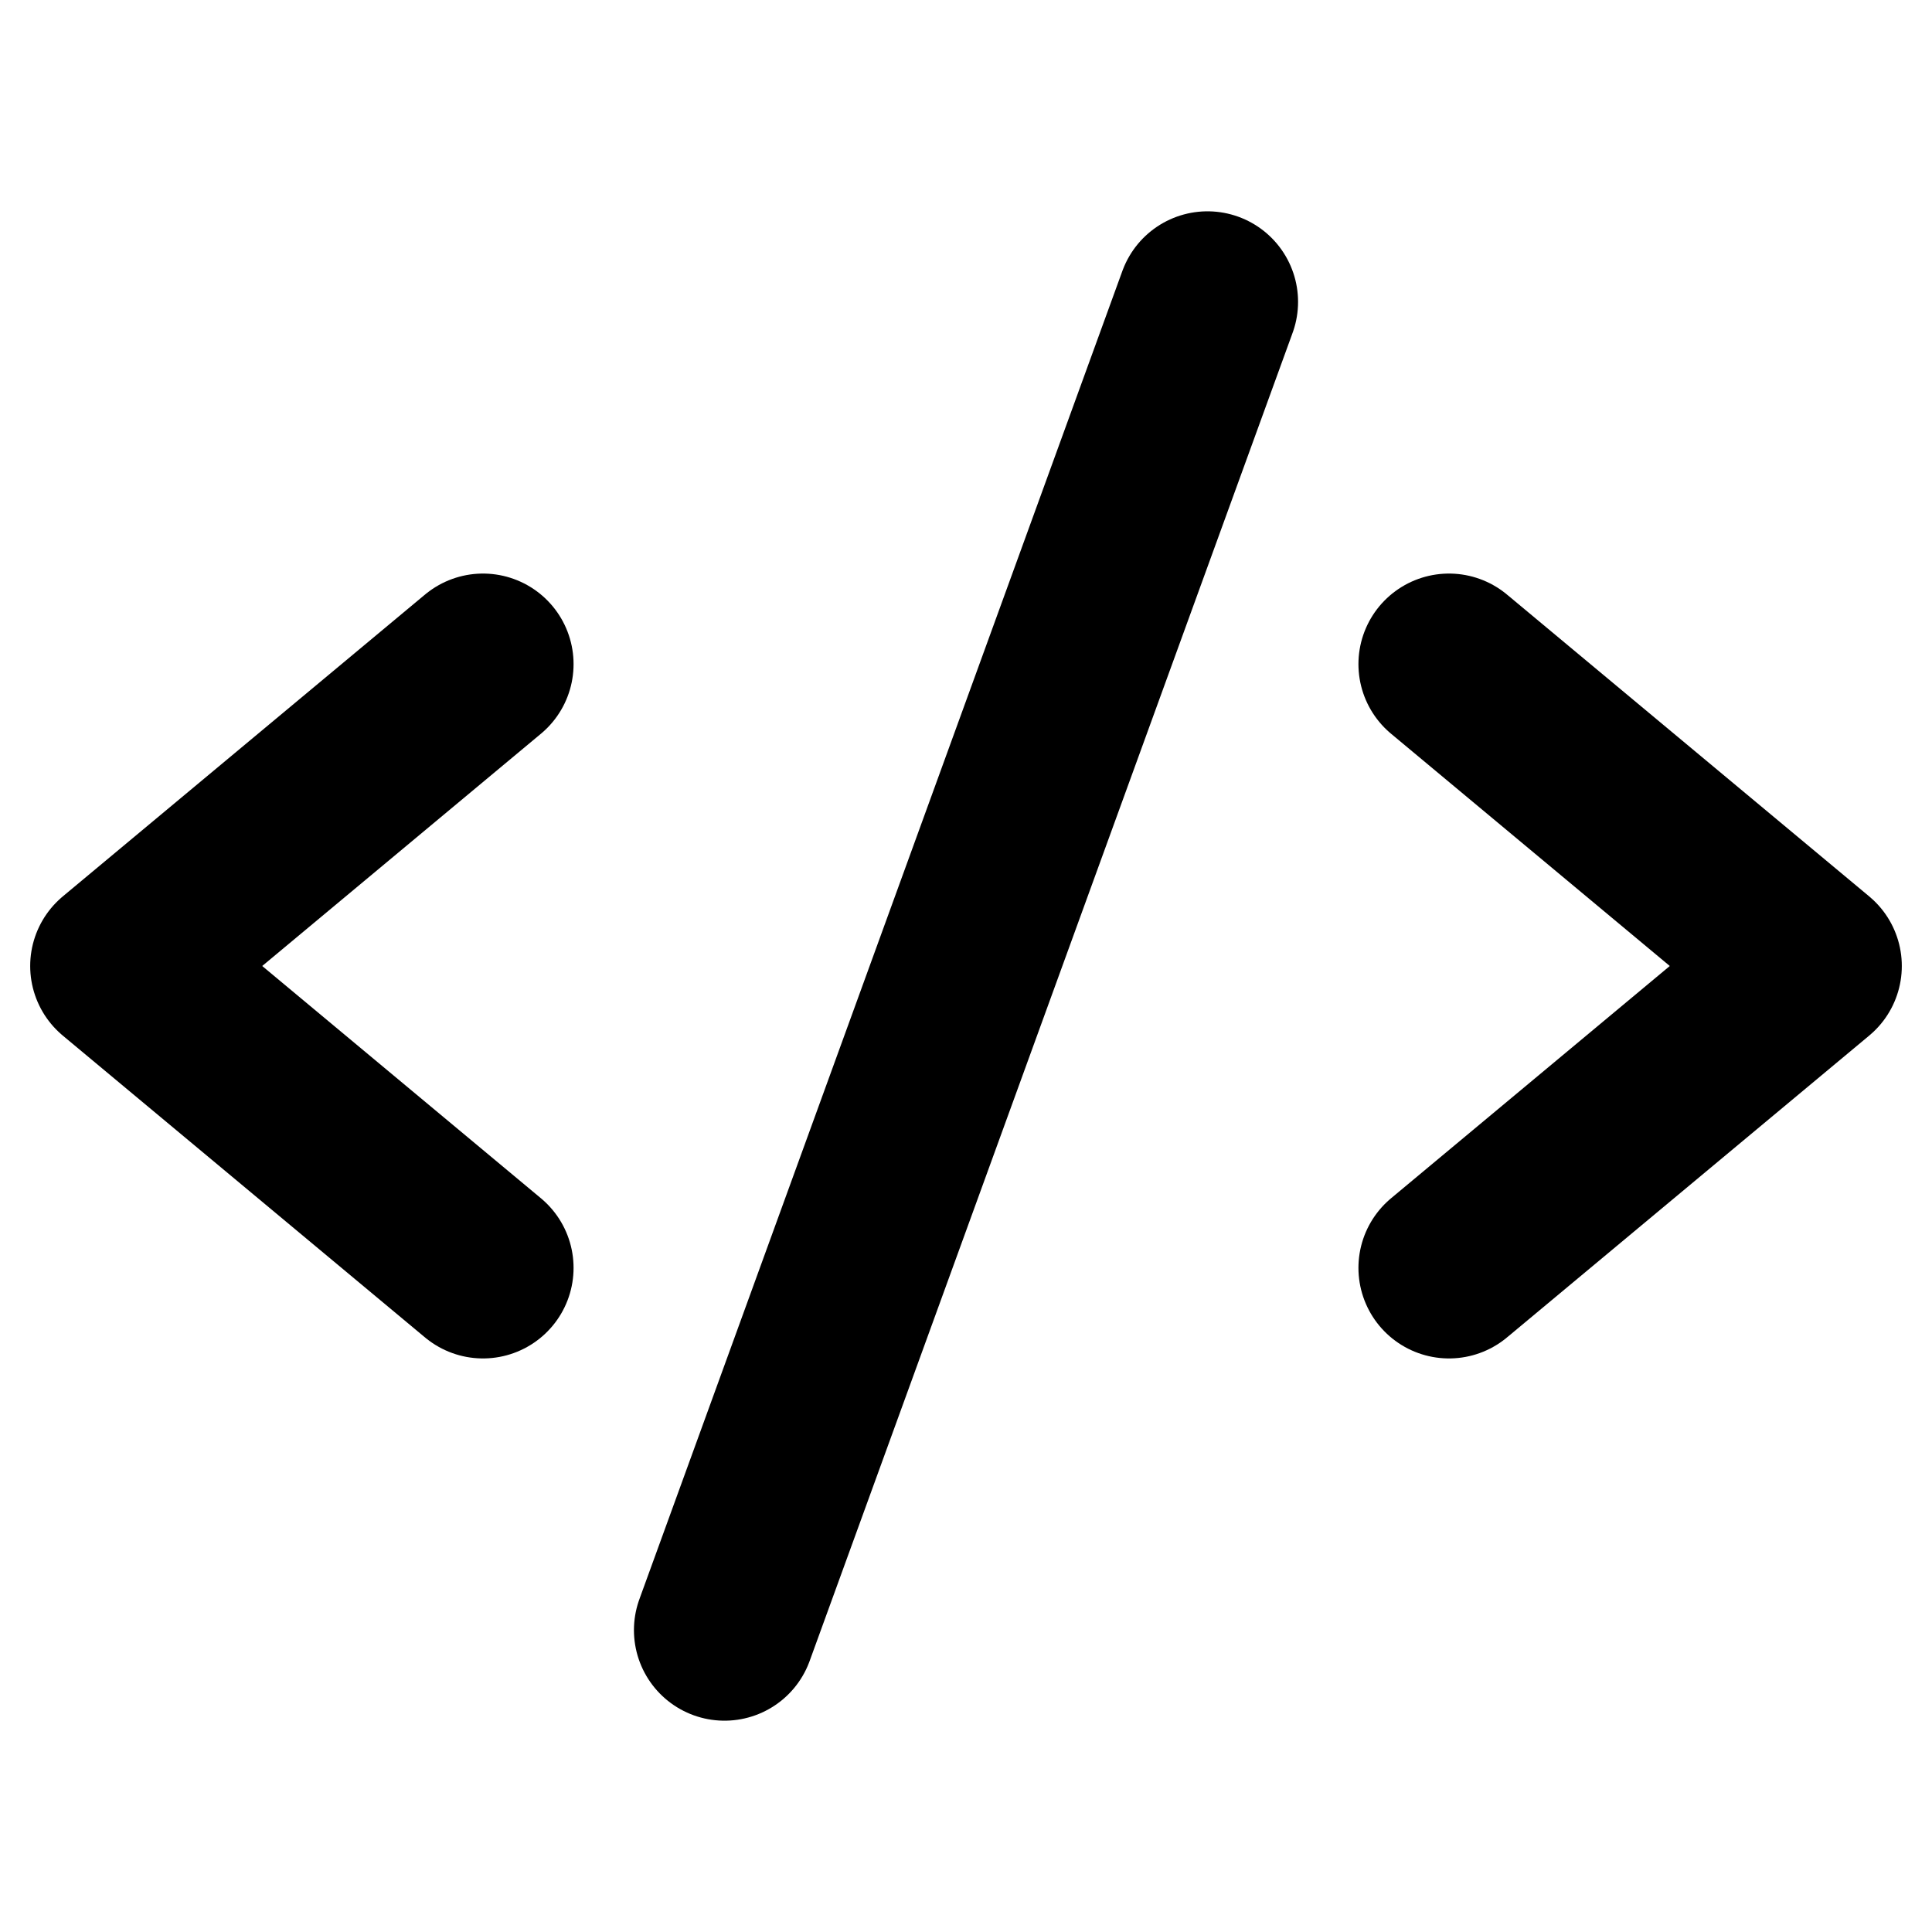 <svg xmlns="http://www.w3.org/2000/svg" viewBox="0 0 256 256"><rect width="256" height="256" fill="none"/><polyline points="64 88 16 128 64 168" fill="none" stroke="currentColor" stroke-linecap="round" stroke-linejoin="round" stroke-width="24"/><polyline points="192 88 240 128 192 168" fill="none" stroke="currentColor" stroke-linecap="round" stroke-linejoin="round" stroke-width="24"/><line x1="160" y1="40" x2="96" y2="216" fill="none" stroke="currentColor" stroke-linecap="round" stroke-linejoin="round" stroke-width="24"/></svg>